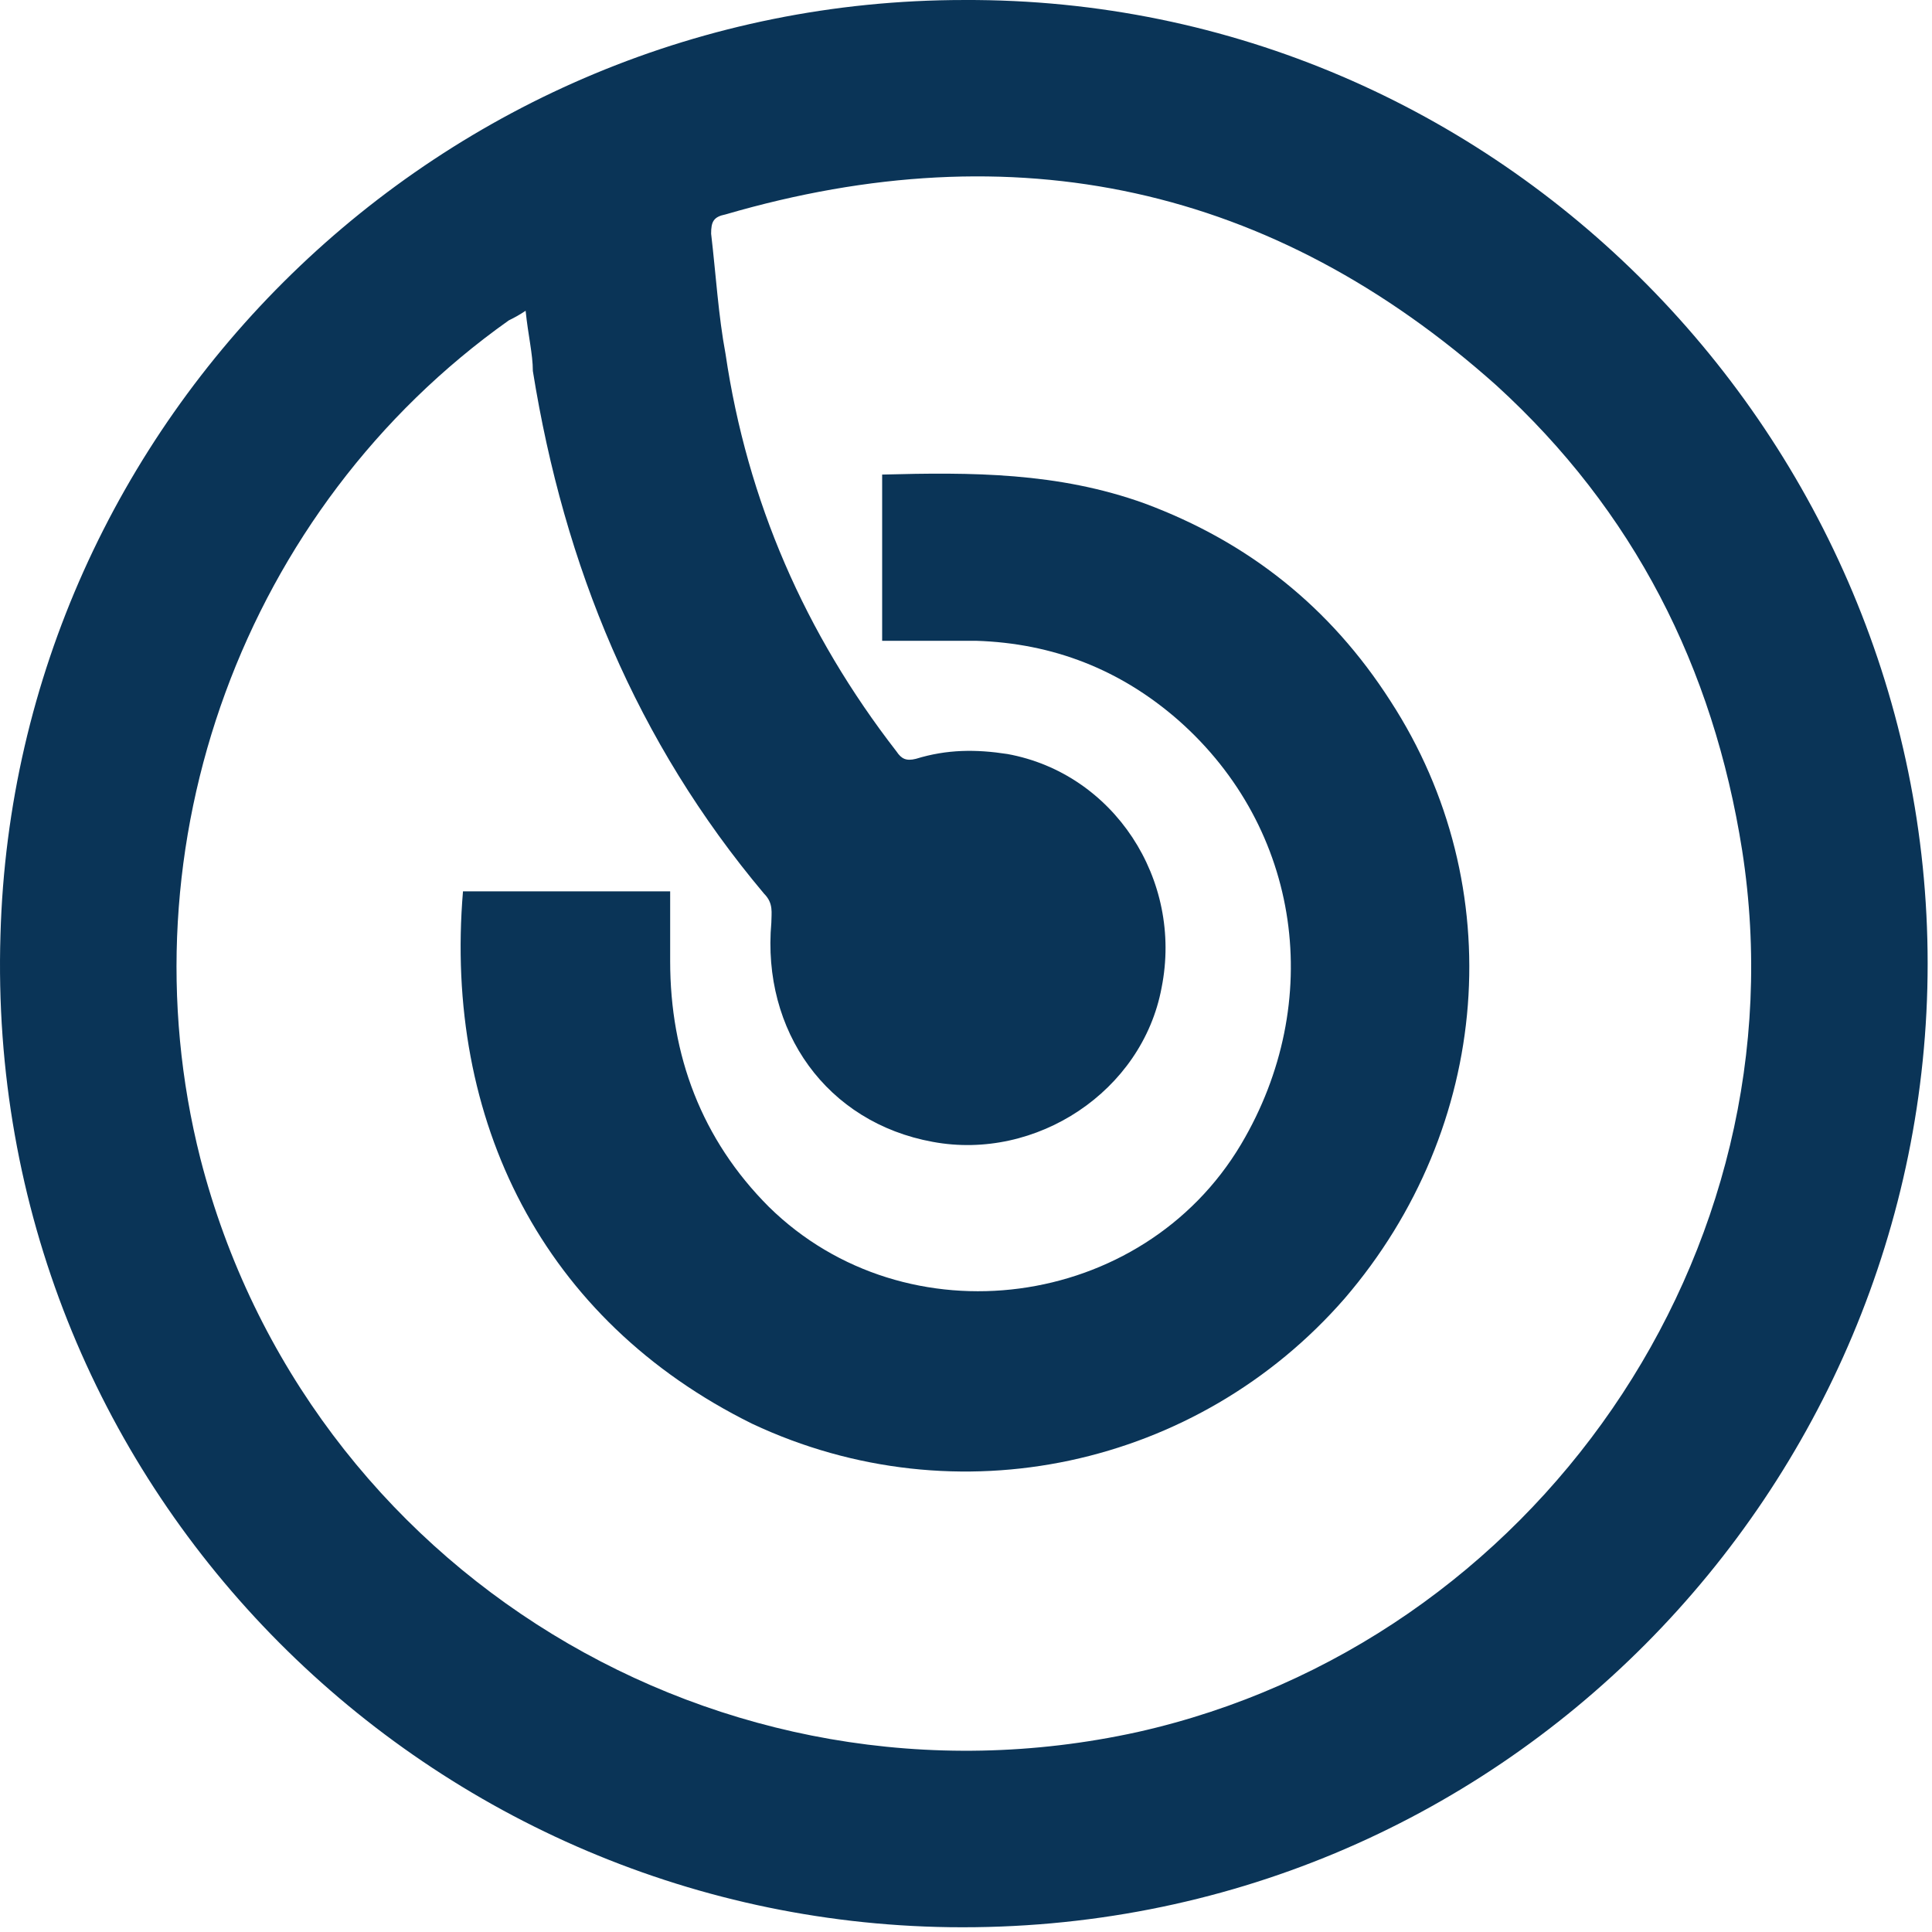 <!-- <svg t="1724742486786" class="icon" viewBox="0 0 1496 1024" version="1.1" xmlns="http://www.w3.org/2000/svg" p-id="10269" width="200" height="200"><path d="M329.563218 659.126437c43.157088-39.233716 62.773946-94.16092 58.850575-149.088123 3.923372-43.157088-11.770115-86.314176-39.233716-117.701149-23.54023-19.616858-51.003831-31.386973-82.390805-31.386973 27.463602-11.770115 47.08046-31.386973 58.850575-58.850575 19.616858-35.310345 31.386973-78.467433 31.386973-121.624521C360.950192 129.471264 345.256705 78.467433 309.94636 39.233716c-39.233716-27.463602-86.314176-39.233716-133.394636-39.233716H0v721.900383h180.475096c54.927203 3.923372 109.854406-19.616858 149.088122-62.773946zM58.850575 58.850575h117.701149c66.697318 0 117.701149 54.927203 117.70115 121.624521 0 39.233716-15.693487 82.390805-35.310345 113.777778-19.616858 27.463602-51.003831 39.233716-82.390805 35.310344h-117.701149V58.850575z m31.386973 329.563218h90.237548c94.16092 0 149.088123 51.003831 149.088122 121.624521 0 31.386973-11.770115 62.773946-31.386973 90.237548-27.463602 35.310345-74.544061 58.850575-117.701149 58.850575h-117.70115V388.413793h27.463602zM478.651341 0h58.850575v721.900383h-58.850575V0z m482.574713 655.203065c39.233716-51.003831 54.927203-109.854406 54.927203-172.628352 3.923372-62.773946-15.693487-125.547893-51.003832-176.551724-31.386973-43.157088-82.390805-66.697318-137.318007-62.773947-54.927203-3.923372-109.854406 23.54023-145.164751 66.697318-39.233716 51.003831-58.850575 113.777778-54.927203 176.551724-3.923372 62.773946 15.693487 125.547893 51.003831 176.551724 35.310345 43.157088 86.314176 66.697318 137.318008 62.773947 58.850575-3.923372 109.854406-27.463602 145.164751-70.62069z m-274.636016-176.551724c-3.923372-47.08046 11.770115-94.16092 35.310345-133.394636 23.54023-27.463602 62.773946-47.08046 102.007663-47.08046s74.544061 15.693487 98.084291 47.08046c47.08046 82.390805 47.08046 184.398467 0 266.789272-23.54023 31.386973-58.850575 47.08046-98.084291 47.08046s-74.544061-15.693487-98.084291-47.08046c-31.386973-39.233716-43.157088-86.314176-39.233717-133.394636zM1490.881226 749.363985v-510.038315h-58.850575v58.850575c-27.463602-43.157088-78.467433-66.697318-129.471264-58.850575-51.003831-3.923372-105.931034 19.616858-137.318008 58.850575-39.233716 51.003831-58.850575 113.777778-58.850574 180.475096 0 54.927203 23.54023 109.854406 58.850574 149.088123 27.463602 39.233716 70.62069 58.850575 117.70115 58.850574 51.003831 3.923372 102.007663-15.693487 133.394636-58.850574l15.693486-31.386974V745.440613c0 39.233716-11.770115 78.467433-27.463601 113.777778l-35.310345 43.157088c-66.697318 39.233716-153.011494 39.233716-219.708812 0-113.777778-54.927203-333.48659-51.003831-372.720307 90.237548l58.850575 31.386973c19.616858-39.233716 51.003831-70.62069 90.237548-90.237548 23.54023-11.770115 141.241379 3.923372 188.321839 23.54023 11.770115 7.846743 27.463602 11.770115 43.157088 15.693487h7.846743c27.463602 7.846743 58.850575 15.693487 90.237548 15.693486 149.088123 0 235.402299-58.850575 235.402299-239.32567z m-94.160919-168.704981c-27.463602 27.463602-62.773946 47.08046-102.007663 51.003831-39.233716-3.923372-74.544061-19.616858-102.007663-51.003831-23.54023-31.386973-35.310345-70.62069-31.386973-109.854406-3.923372-43.157088 7.846743-86.314176 35.310344-125.547893 23.54023-31.386973 62.773946-47.08046 98.084292-47.08046s74.544061 11.770115 102.007663 35.310345c19.616858 35.310345 31.386973 74.544061 35.310344 113.777778v31.386973c0 39.233716-11.770115 74.544061-35.310344 102.007663z" fill="#ffcc25" p-id="10270"></path></svg> -->
<!-- <svg t="1724742731257" class="icon" viewBox="0 0 1025 1024" version="1.1" xmlns="http://www.w3.org/2000/svg" p-id="12213" width="200" height="200"><path d="M957.824 384l-57.408 0c-35.168 0-65.984-29.728-68.384-64l0 0c0-182.656-147.264-320-331.2-320l-167.84 0c-183.808 0-332.864 148-332.992 330.656l0 362.784c0 182.656 149.184 330.528 332.992 330.528l358.432 0c183.936 0 332.608-147.872 332.608-330.528l0-234.368c0-36.512-29.44-75.072-66.208-75.072zM320.032 256l192 0c35.2 0 64 28.8 64 64s-28.8 64-64 64l-192 0c-35.2 0-64-28.8-64-64s28.8-64 64-64zM704.032 768l-384 0c-35.2 0-64-28.8-64-64s28.8-64 64-64l384 0c35.2 0 64 28.8 64 64s-28.8 64-64 64z" p-id="12214" fill="#2c2c2c"></path></svg> -->
<!-- <svg t="1724742986015" class="icon" viewBox="0 0 1418 1024" version="1.1" xmlns="http://www.w3.org/2000/svg" p-id="24658" width="200" height="200"><path d="M487.131429 1019.611429c-65.828571 0-130.194286-13.165714-190.171429-38.034286-58.514286-24.868571-109.714286-59.977143-155.062857-103.862857-45.348571-45.348571-80.457143-96.548571-103.862857-155.062857C13.165714 662.674286 0 598.308571 0 532.48s13.165714-130.194286 38.034286-190.171429c24.868571-58.514286 59.977143-109.714286 103.862857-155.062857s96.548571-80.457143 155.062857-103.862857c59.977143-24.868571 124.342857-38.034286 190.171429-38.034286s130.194286 13.165714 190.171428 38.034286c58.514286 24.868571 109.714286 59.977143 155.062857 103.862857s80.457143 96.548571 103.862857 155.062857c24.868571 59.977143 38.034286 124.342857 38.034286 190.171429s-13.165714 130.194286-38.034286 190.171429c-24.868571 58.514286-59.977143 109.714286-103.862857 155.062857-45.348571 45.348571-96.548571 80.457143-155.062857 103.862857-61.44 24.868571-124.342857 38.034286-190.171428 38.034286z m0-942.08c-61.44 0-121.417143 11.702857-177.005715 35.108571-54.125714 23.405714-102.4 55.588571-144.822857 98.011429s-74.605714 90.697143-98.011428 144.822857c-23.405714 55.588571-35.108571 114.102857-35.108572 175.542857s11.702857 121.417143 35.108572 177.005714c23.405714 54.125714 55.588571 102.4 98.011428 144.822857s90.697143 74.605714 144.822857 98.011429c55.588571 23.405714 115.565714 35.108571 177.005715 35.108571s121.417143-11.702857 177.005714-35.108571c54.125714-23.405714 102.4-55.588571 144.822857-98.011429 42.422857-42.422857 74.605714-90.697143 98.011429-144.822857 23.405714-55.588571 35.108571-115.565714 35.108571-177.005714S930.377143 409.6 906.971429 354.011429c-23.405714-54.125714-55.588571-102.4-98.011429-144.822858-42.422857-42.422857-90.697143-74.605714-144.822857-98.011428-57.051429-21.942857-115.565714-33.645714-177.005714-33.645714z" p-id="24659"></path><path d="M563.2 538.331429c0-40.96-33.645714-74.605714-74.605714-74.605715s-74.605714 33.645714-74.605715 74.605715c0 10.24 2.925714 20.48 5.851429 30.72-16.091429 17.554286-33.645714 38.034286-51.2 64.365714-36.571429 55.588571-77.531429 143.36-87.771429 258.925714H321.828571c7.314286-84.845714 33.645714-163.84 78.994286-232.594286 14.628571-21.942857 30.72-43.885714 43.885714-59.977142 11.702857 8.777143 26.331429 13.165714 42.422858 13.165714 42.422857 1.462857 76.068571-32.182857 76.068571-74.605714z" p-id="24660"></path><path d="M487.131429 770.925714v-33.645714c114.102857 0 206.262857-92.16 206.262857-206.262857s-92.16-206.262857-206.262857-206.262857-206.262857 92.16-206.262858 206.262857h-33.645714c0-64.365714 24.868571-124.342857 70.217143-169.691429s105.325714-70.217143 169.691429-70.217143 124.342857 24.868571 169.691428 70.217143c45.348571 45.348571 70.217143 105.325714 70.217143 169.691429s-24.868571 124.342857-70.217143 169.691428c-45.348571 45.348571-106.788571 70.217143-169.691428 70.217143z" p-id="24661"></path><path d="M1378.011429 55.588571C1361.92 73.142857 1345.828571 90.697143 1328.274286 106.788571c-2.925714 2.925714-147.748571 21.942857-160.914286 38.034286s111.177143 5.851429 108.251429 8.777143c-19.017143 16.091429-39.497143 30.72-59.977143 43.885714-4.388571 2.925714-136.045714 8.777143-150.674286 23.405715-13.165714 13.165714 87.771429 14.628571 81.92 17.554285-58.514286 30.72-125.805714 55.588571-201.874286 76.068572-49.737143 13.165714-92.16 61.44-125.805714 144.822857-16.091429 39.497143-26.331429 65.828571-30.72 77.531428-2.925714 7.314286-14.628571 10.24-23.405714 7.314286s-14.628571-14.628571-11.702857-23.405714C813.348571 352.548571 906.971429 220.891429 1015.222857 122.88c24.868571-21.942857 58.514286-39.497143 87.771429-45.348571 119.954286-26.331429 197.485714-23.405714 275.017143-21.942858z" fill="#D5D7D9" p-id="24662"></path><path d="M540.46476235 1019.611429c-65.828571 0-130.194286-13.165714-190.171429-38.034286-58.514286-24.868571-109.714286-59.977143-155.062857-103.862857-45.348571-45.348571-80.457143-96.548571-103.862857-155.062857C66.49904735 662.674286 53.33333335 598.308571 53.33333335 532.48s13.165714-130.194286 38.034286-190.171429c24.868571-58.514286 59.977143-109.714286 103.862857-155.062857s96.548571-80.457143 155.062857-103.862857c59.977143-24.868571 124.342857-38.034286 190.171429-38.034286s130.194286 13.165714 190.171428 38.034286c58.514286 24.868571 109.714286 59.977143 155.062857 103.862857s80.457143 96.548571 103.862857 155.062857c24.868571 59.977143 38.034286 124.342857 38.034286 190.171429s-13.165714 130.194286-38.034286 190.171429c-24.868571 58.514286-59.977143 109.714286-103.862857 155.062857-45.348571 45.348571-96.548571 80.457143-155.062857 103.862857-61.44 24.868571-124.342857 38.034286-190.171428 38.034286z m0-942.08c-61.44 0-121.417143 11.702857-177.005715 35.108571-54.125714 23.405714-102.4 55.588571-144.822857 98.011429s-74.605714 90.697143-98.011428 144.822857c-23.405714 55.588571-35.108571 114.102857-35.108572 175.542857s11.702857 121.417143 35.108572 177.005714c23.405714 54.125714 55.588571 102.4 98.011428 144.822857s90.697143 74.605714 144.822857 98.011429c55.588571 23.405714 115.565714 35.108571 177.005715 35.108571s121.417143-11.702857 177.005714-35.108571c54.125714-23.405714 102.4-55.588571 144.822857-98.011429 42.422857-42.422857 74.605714-90.697143 98.011429-144.822857 23.405714-55.588571 35.108571-115.565714 35.108571-177.005714S983.71047635 409.6 960.30476235 354.011429c-23.405714-54.125714-55.588571-102.4-98.011429-144.822858-42.422857-42.422857-90.697143-74.605714-144.822857-98.011428-57.051429-21.942857-115.565714-33.645714-177.005714-33.645714z" fill="#8a8a8a" p-id="24663"></path><path d="M616.53333335 538.331429c0-40.96-33.645714-74.605714-74.605714-74.605715s-74.605714 33.645714-74.605715 74.605715c0 10.24 2.925714 20.48 5.851429 30.72-16.091429 17.554286-33.645714 38.034286-51.2 64.365714-36.571429 55.588571-77.531429 143.36-87.771429 258.925714H375.16190435c7.314286-84.845714 33.645714-163.84 78.994286-232.594286 14.628571-21.942857 30.72-43.885714 43.885714-59.977142 11.702857 8.777143 26.331429 13.165714 42.422858 13.165714 42.422857 1.462857 76.068571-32.182857 76.068571-74.605714z" fill="#8a8a8a" p-id="24664"></path><path d="M540.46476235 770.925714v-33.645714c114.102857 0 206.262857-92.16 206.262857-206.262857s-92.16-206.262857-206.262857-206.262857-206.262857 92.16-206.262858 206.262857h-33.645714c0-64.365714 24.868571-124.342857 70.217143-169.691429s105.325714-70.217143 169.691429-70.217143 124.342857 24.868571 169.691428 70.217143c45.348571 45.348571 70.217143 105.325714 70.217143 169.691429s-24.868571 124.342857-70.217143 169.691428c-45.348571 45.348571-106.788571 70.217143-169.691428 70.217143z" fill="#8a8a8a" p-id="24665"></path><path d="M1378.011429 55.588571C1361.92 73.142857 1345.828571 90.697143 1328.274286 106.788571c-2.925714 2.925714-147.748571 21.942857-160.914286 38.034286s111.177143 5.851429 108.251429 8.777143c-19.017143 16.091429-39.497143 30.72-59.977143 43.885714-4.388571 2.925714-136.045714 8.777143-150.674286 23.405715-13.165714 13.165714 87.771429 14.628571 81.92 17.554285-58.514286 30.72-125.805714 55.588571-201.874286 76.068572-49.737143 13.165714-92.16 61.44-125.805714 144.822857-16.091429 39.497143-26.331429 65.828571-30.72 77.531428-2.925714 7.314286-14.628571 10.24-23.405714 7.314286s-14.628571-14.628571-11.702857-23.405714C813.348571 352.548571 906.971429 220.891429 1015.222857 122.88c24.868571-21.942857 58.514286-39.497143 87.771429-45.348571 119.954286-26.331429 197.485714-23.405714 275.017143-21.942858z" fill="#8FBC8F" p-id="24666" width="100px"></path></svg> -->
<svg t="1724743058924" class="icon" viewBox="0 0 1024 1024" version="1.1" xmlns="http://www.w3.org/2000/svg" p-id="25325" width="200" height="200"><path d="M510.971 0.005c284.727-1.277 510.721 233.655 510.721 510.721s-225.994 514.551-518.381 510.721C223.69 1017.616-8.687 786.515 0.25 495.404 7.911 222.169 233.905 0.005 510.971 0.005zM278.593 164.713c-3.83 2.554-6.384 3.83-8.938 5.107C129.207 269.41 64.09 448.163 106.225 614.147 162.404 832.48 382.014 966.544 602.9 918.025 813.573 870.784 956.574 663.942 923.378 450.716c-15.322-97.037-57.456-180.029-130.234-246.423-118.743-105.975-255.36-135.341-408.576-90.653-6.384 1.277-7.661 3.83-7.661 10.214 2.554 21.706 3.83 43.411 7.661 63.84 11.491 77.885 42.134 148.109 90.653 210.672 2.554 3.83 5.107 5.107 10.214 3.83 16.598-5.107 31.92-5.107 48.518-2.554 56.179 10.214 93.207 66.394 81.715 123.85-10.214 54.902-66.394 91.93-121.296 81.715-56.179-10.214-90.653-58.733-85.546-116.189 0-5.107 1.277-10.214-3.83-15.322-67.67-80.438-105.975-173.645-122.573-277.066 0-8.938-2.554-19.152-3.83-31.92z" fill="#0A3457" p-id="25326"></path><path d="M245.396 472.422h109.805v37.027c0 49.795 16.598 94.483 52.349 130.234 72.778 71.501 197.904 54.902 250.253-33.197 44.688-75.331 31.92-167.261-33.197-224.717-30.643-26.813-66.394-40.858-107.251-42.134h-49.795v-88.099c47.242-1.277 93.207-1.277 139.171 15.322 54.902 20.429 98.314 54.902 130.234 104.698 63.84 98.314 53.626 225.994-24.259 316.647-77.885 89.376-205.565 117.466-314.093 66.394-111.082-54.902-163.431-160.877-153.216-282.173z" fill="#0A3457" p-id="25327"></path></svg>